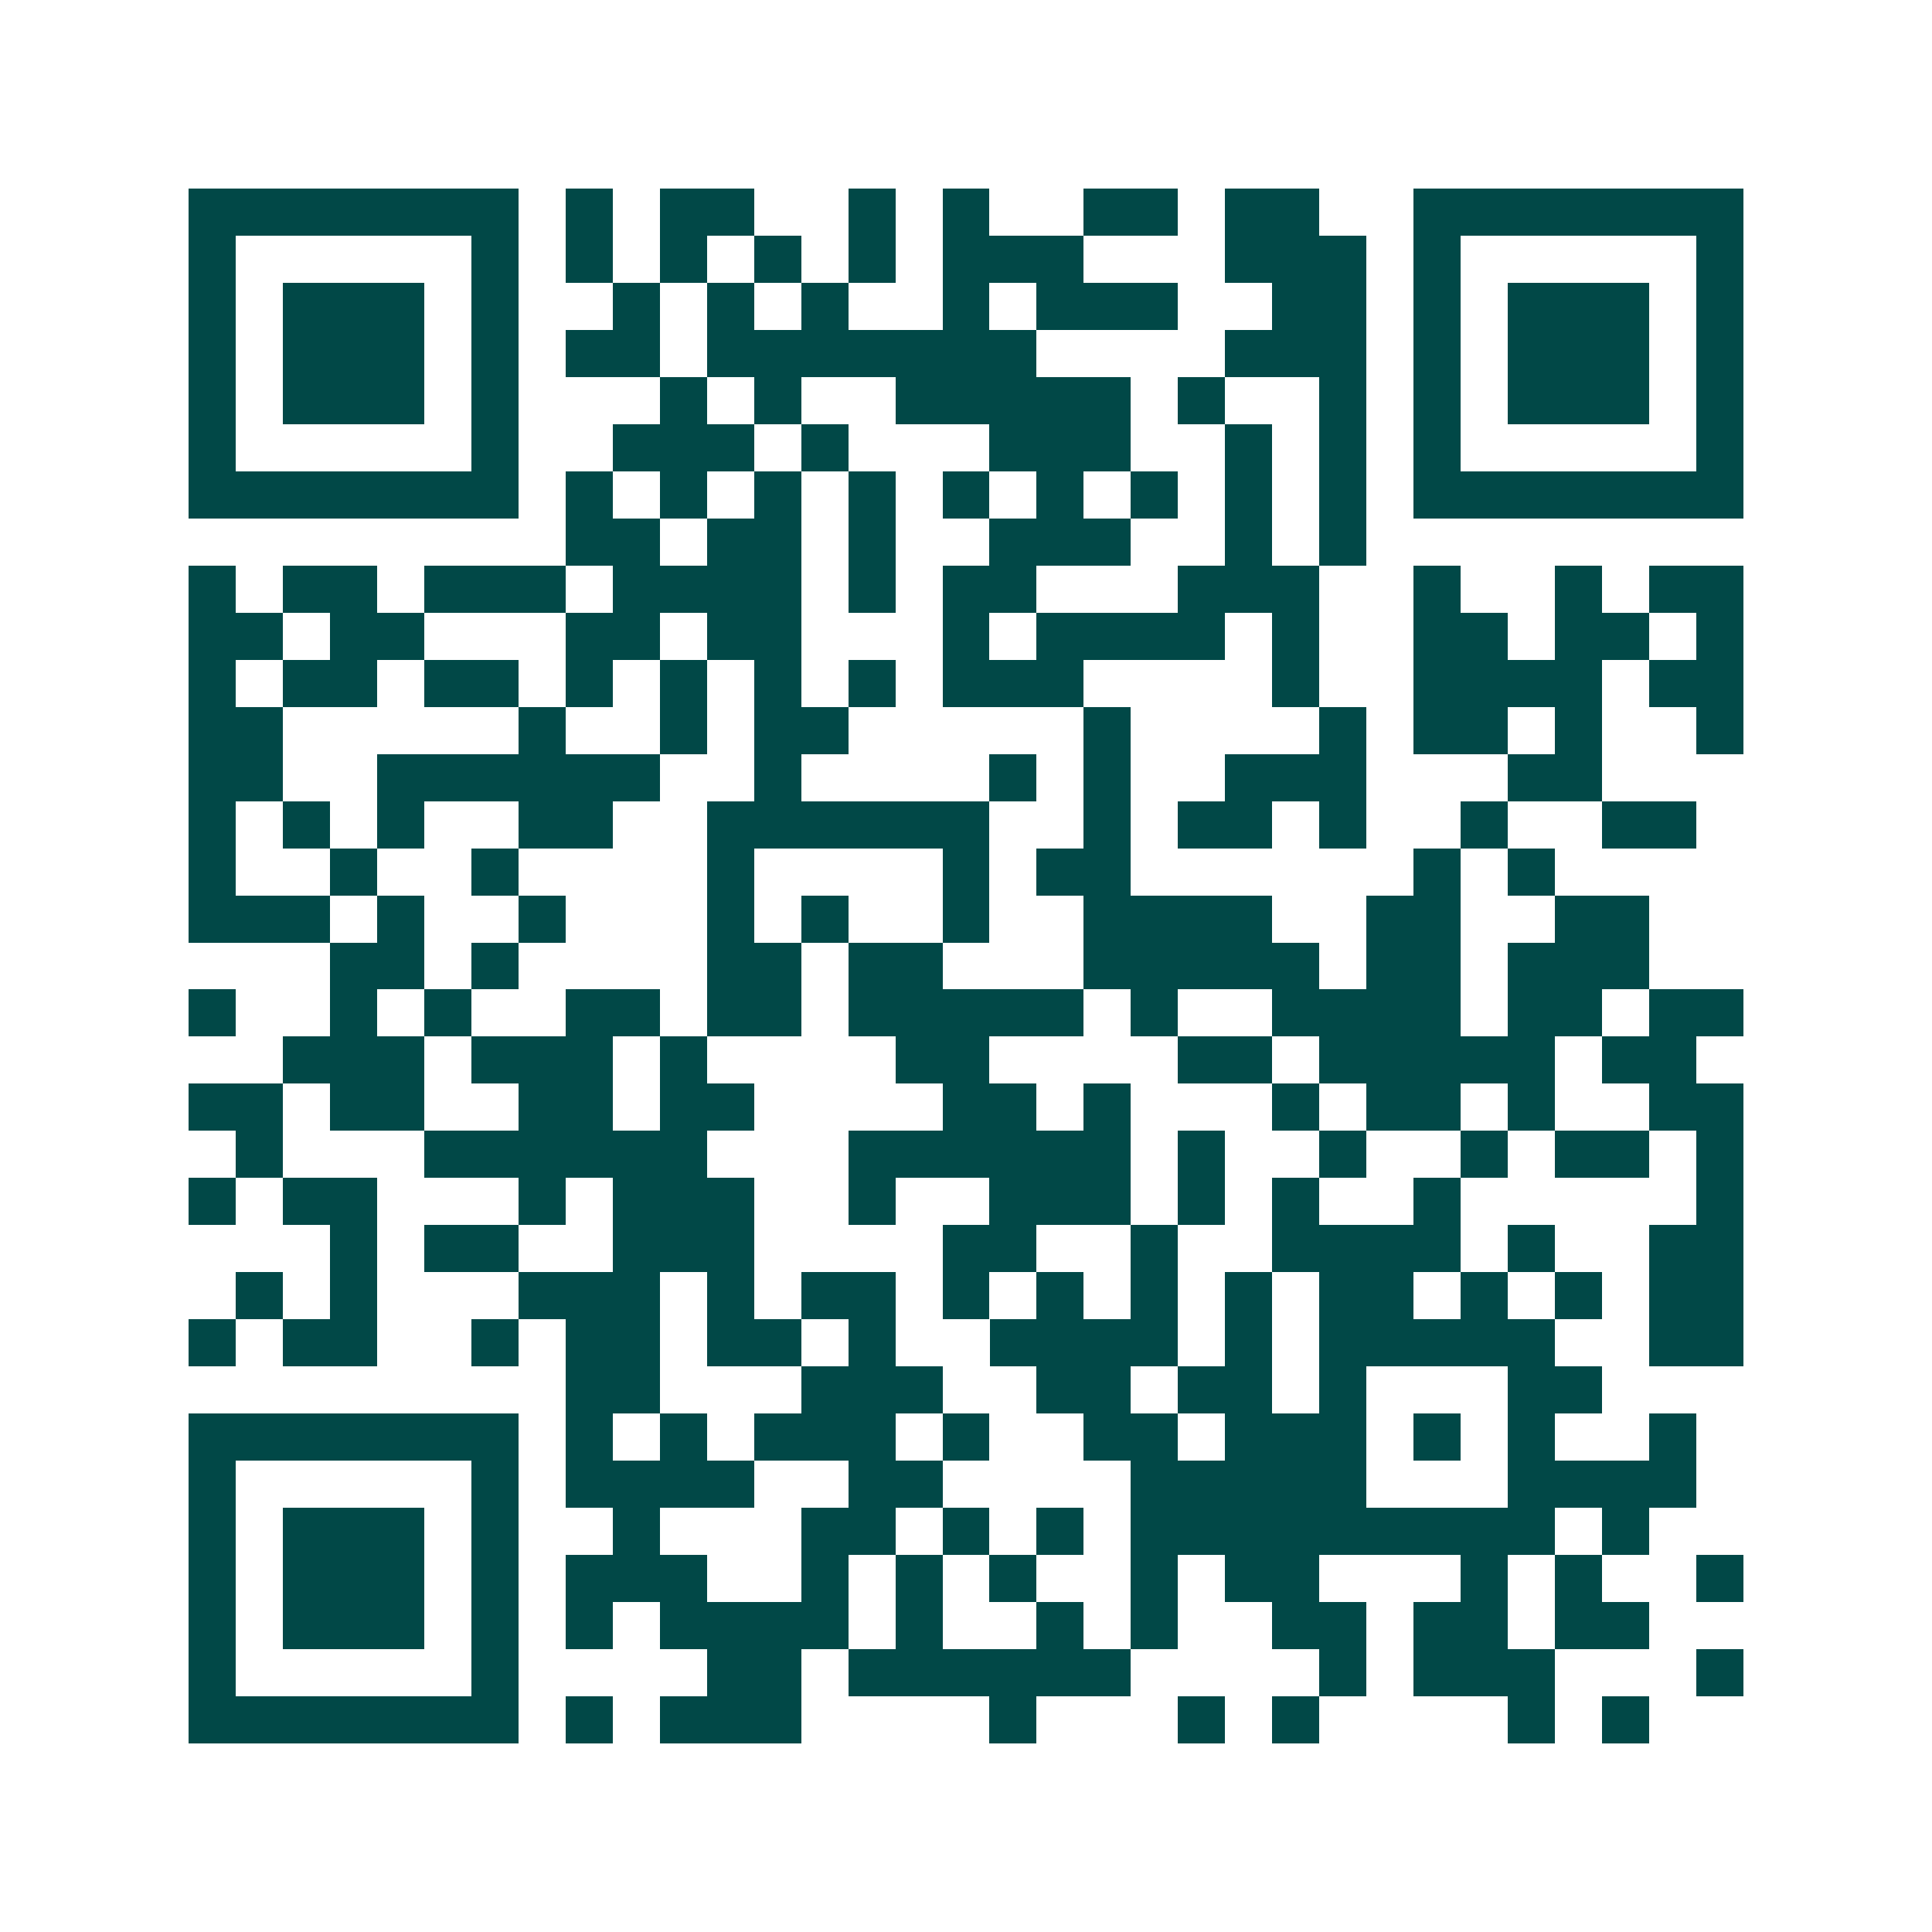<svg xmlns="http://www.w3.org/2000/svg" width="200" height="200" viewBox="0 0 41 41" shape-rendering="crispEdges"><path fill="#ffffff" d="M0 0h41v41H0z"/><path stroke="#014847" d="M4 4.5h7m1 0h1m1 0h2m2 0h1m1 0h1m2 0h2m1 0h2m2 0h7M4 5.5h1m5 0h1m1 0h1m1 0h1m1 0h1m1 0h1m1 0h3m3 0h3m1 0h1m5 0h1M4 6.5h1m1 0h3m1 0h1m2 0h1m1 0h1m1 0h1m2 0h1m1 0h3m2 0h2m1 0h1m1 0h3m1 0h1M4 7.5h1m1 0h3m1 0h1m1 0h2m1 0h7m4 0h3m1 0h1m1 0h3m1 0h1M4 8.5h1m1 0h3m1 0h1m3 0h1m1 0h1m2 0h5m1 0h1m2 0h1m1 0h1m1 0h3m1 0h1M4 9.5h1m5 0h1m2 0h3m1 0h1m3 0h3m2 0h1m1 0h1m1 0h1m5 0h1M4 10.5h7m1 0h1m1 0h1m1 0h1m1 0h1m1 0h1m1 0h1m1 0h1m1 0h1m1 0h1m1 0h7M12 11.5h2m1 0h2m1 0h1m2 0h3m2 0h1m1 0h1M4 12.5h1m1 0h2m1 0h3m1 0h4m1 0h1m1 0h2m3 0h3m2 0h1m2 0h1m1 0h2M4 13.5h2m1 0h2m3 0h2m1 0h2m3 0h1m1 0h4m1 0h1m2 0h2m1 0h2m1 0h1M4 14.5h1m1 0h2m1 0h2m1 0h1m1 0h1m1 0h1m1 0h1m1 0h3m4 0h1m2 0h4m1 0h2M4 15.5h2m5 0h1m2 0h1m1 0h2m5 0h1m4 0h1m1 0h2m1 0h1m2 0h1M4 16.5h2m2 0h6m2 0h1m4 0h1m1 0h1m2 0h3m3 0h2M4 17.5h1m1 0h1m1 0h1m2 0h2m2 0h6m2 0h1m1 0h2m1 0h1m2 0h1m2 0h2M4 18.5h1m2 0h1m2 0h1m4 0h1m4 0h1m1 0h2m6 0h1m1 0h1M4 19.5h3m1 0h1m2 0h1m3 0h1m1 0h1m2 0h1m2 0h4m2 0h2m2 0h2M7 20.5h2m1 0h1m4 0h2m1 0h2m3 0h5m1 0h2m1 0h3M4 21.5h1m2 0h1m1 0h1m2 0h2m1 0h2m1 0h5m1 0h1m2 0h4m1 0h2m1 0h2M6 22.5h3m1 0h3m1 0h1m4 0h2m4 0h2m1 0h5m1 0h2M4 23.5h2m1 0h2m2 0h2m1 0h2m4 0h2m1 0h1m3 0h1m1 0h2m1 0h1m2 0h2M5 24.5h1m3 0h6m3 0h6m1 0h1m2 0h1m2 0h1m1 0h2m1 0h1M4 25.5h1m1 0h2m3 0h1m1 0h3m2 0h1m2 0h3m1 0h1m1 0h1m2 0h1m5 0h1M7 26.5h1m1 0h2m2 0h3m4 0h2m2 0h1m2 0h4m1 0h1m2 0h2M5 27.5h1m1 0h1m3 0h3m1 0h1m1 0h2m1 0h1m1 0h1m1 0h1m1 0h1m1 0h2m1 0h1m1 0h1m1 0h2M4 28.5h1m1 0h2m2 0h1m1 0h2m1 0h2m1 0h1m2 0h4m1 0h1m1 0h5m2 0h2M12 29.5h2m3 0h3m2 0h2m1 0h2m1 0h1m3 0h2M4 30.5h7m1 0h1m1 0h1m1 0h3m1 0h1m2 0h2m1 0h3m1 0h1m1 0h1m2 0h1M4 31.5h1m5 0h1m1 0h4m2 0h2m4 0h5m3 0h4M4 32.5h1m1 0h3m1 0h1m2 0h1m3 0h2m1 0h1m1 0h1m1 0h9m1 0h1M4 33.5h1m1 0h3m1 0h1m1 0h3m2 0h1m1 0h1m1 0h1m2 0h1m1 0h2m3 0h1m1 0h1m2 0h1M4 34.5h1m1 0h3m1 0h1m1 0h1m1 0h4m1 0h1m2 0h1m1 0h1m2 0h2m1 0h2m1 0h2M4 35.5h1m5 0h1m4 0h2m1 0h6m4 0h1m1 0h3m3 0h1M4 36.5h7m1 0h1m1 0h3m4 0h1m3 0h1m1 0h1m4 0h1m1 0h1"/></svg>
